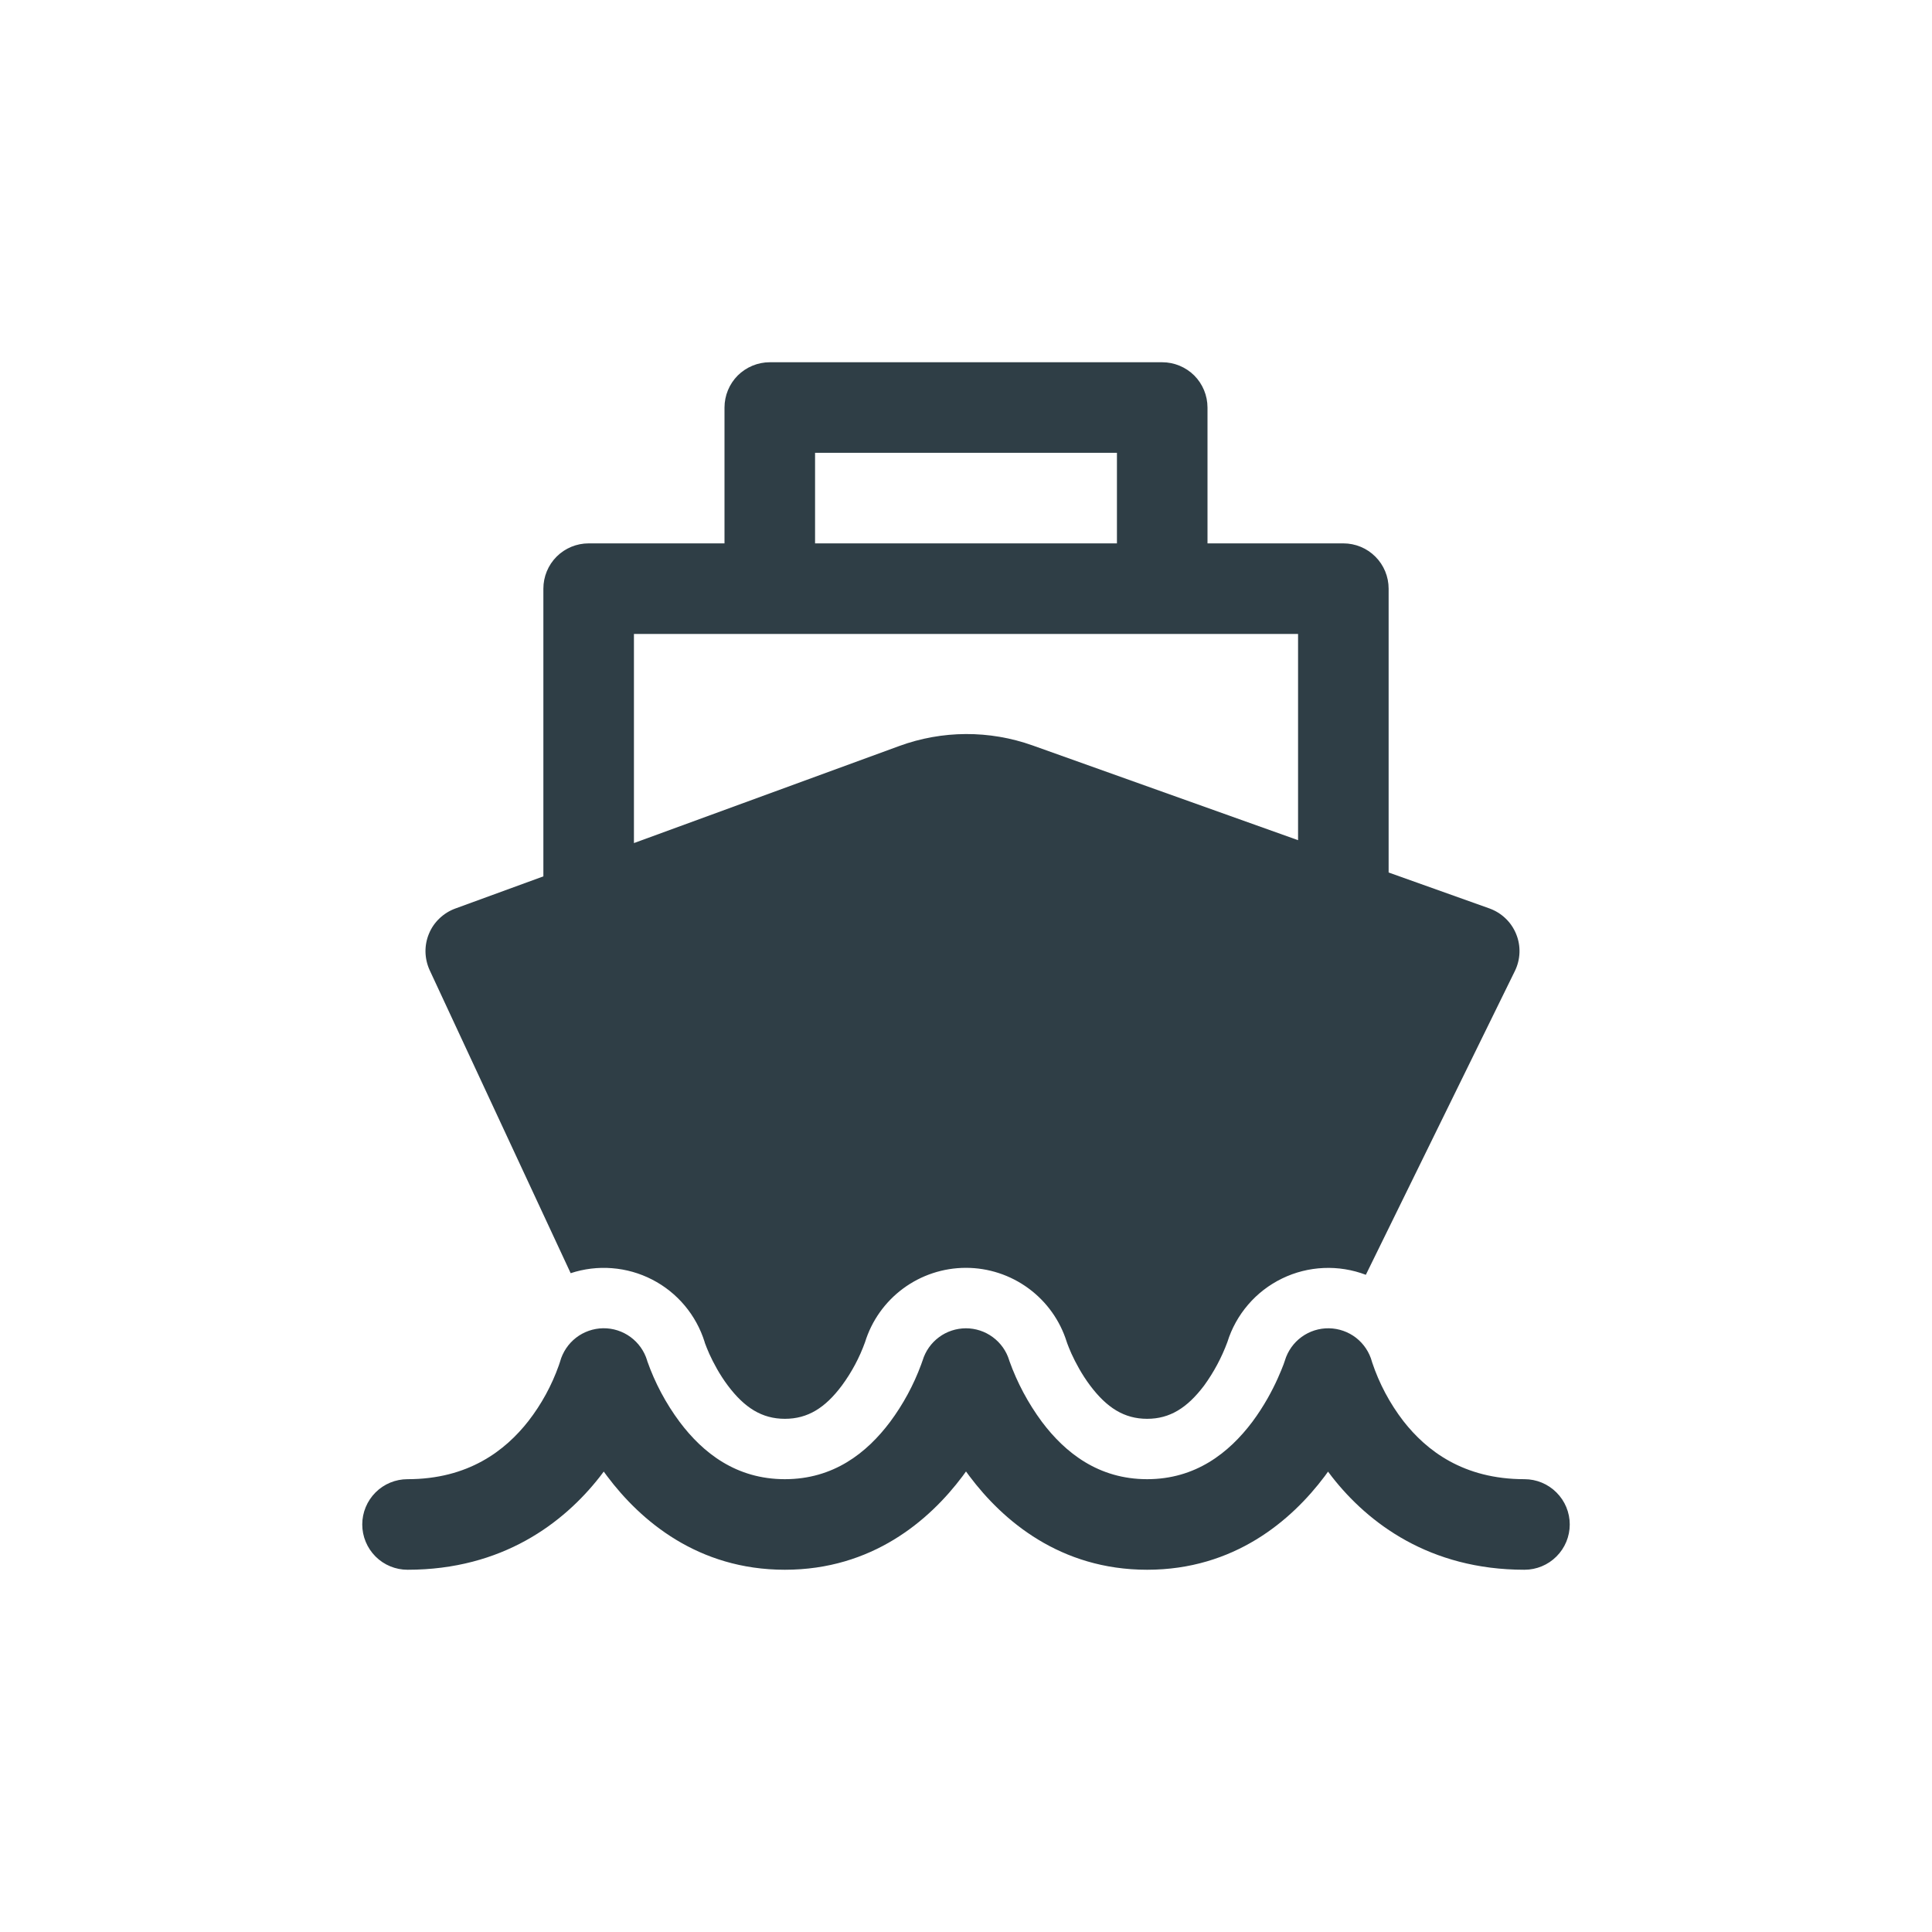 <svg xmlns="http://www.w3.org/2000/svg" width="48" height="48" viewBox="0 0 48 48" fill="none"><g id="fluent:vehicle-ship-24-filled"><path id="Vector" d="M19.125 9C18.827 9 18.541 9.119 18.329 9.329C18.119 9.54 18 9.827 18 10.125V13.5H14.625C14.327 13.5 14.04 13.618 13.829 13.829C13.618 14.04 13.5 14.327 13.5 14.625V21.773L11.31 22.573C11.164 22.627 11.03 22.71 10.918 22.818C10.805 22.925 10.716 23.055 10.657 23.199C10.597 23.343 10.568 23.498 10.571 23.653C10.575 23.809 10.61 23.962 10.675 24.104L14.178 31.632C14.509 31.523 14.859 31.48 15.206 31.508C15.554 31.535 15.893 31.631 16.203 31.791C16.513 31.95 16.788 32.17 17.012 32.437C17.236 32.704 17.405 33.014 17.508 33.346C17.508 33.352 17.512 33.366 17.521 33.387C17.54 33.44 17.573 33.523 17.622 33.635C17.724 33.859 17.878 34.151 18.084 34.425C18.498 34.975 18.93 35.25 19.5 35.25C20.07 35.25 20.502 34.977 20.915 34.425C21.158 34.096 21.352 33.733 21.491 33.348C21.656 32.813 21.988 32.345 22.439 32.012C22.889 31.68 23.434 31.5 23.994 31.499C24.554 31.498 25.1 31.677 25.551 32.008C26.003 32.339 26.336 32.806 26.503 33.34L26.518 33.383C26.537 33.435 26.57 33.518 26.619 33.63C26.723 33.856 26.877 34.148 27.084 34.423C27.501 34.978 27.934 35.25 28.5 35.25C29.066 35.25 29.497 34.977 29.915 34.425C30.156 34.093 30.351 33.729 30.494 33.343C30.6 33.001 30.776 32.685 31.01 32.413C31.243 32.141 31.53 31.921 31.853 31.764C32.175 31.607 32.526 31.519 32.884 31.503C33.242 31.487 33.6 31.545 33.934 31.672L37.636 24.126C37.706 23.984 37.745 23.828 37.751 23.67C37.757 23.512 37.729 23.354 37.669 23.207C37.609 23.06 37.52 22.927 37.405 22.818C37.291 22.708 37.154 22.624 37.005 22.57L34.5 21.677V14.625C34.5 14.327 34.382 14.04 34.17 13.829C33.959 13.618 33.673 13.5 33.375 13.5H30V10.125C30 9.827 29.881 9.54 29.671 9.329C29.459 9.119 29.173 9 28.875 9H19.125ZM27.75 13.5H20.25V11.25H27.75V13.5ZM32.25 15.75V20.874L25.654 18.52C24.582 18.138 23.409 18.143 22.34 18.535L15.75 20.946V15.75H32.25ZM34.09 33.846L34.086 33.831C34.022 33.596 33.883 33.387 33.691 33.237C33.498 33.088 33.262 33.005 33.018 33.001C32.774 32.997 32.536 33.072 32.338 33.216C32.141 33.359 31.996 33.563 31.924 33.797V33.8L31.919 33.813L31.889 33.9C31.858 33.982 31.811 34.098 31.744 34.248C31.61 34.547 31.402 34.938 31.114 35.325C30.532 36.097 29.704 36.75 28.5 36.75C27.296 36.75 26.466 36.097 25.886 35.325C25.544 34.863 25.272 34.353 25.078 33.812L25.074 33.798C25.004 33.567 24.861 33.365 24.667 33.222C24.473 33.078 24.238 33.001 23.997 33.001C23.756 33.002 23.521 33.079 23.328 33.223C23.134 33.367 22.992 33.569 22.922 33.8L22.916 33.816L22.886 33.901C22.698 34.411 22.438 34.891 22.114 35.327C21.535 36.097 20.709 36.75 19.5 36.75C18.291 36.75 17.463 36.097 16.884 35.325C16.542 34.865 16.271 34.355 16.081 33.815L16.077 33.798C16.006 33.565 15.861 33.361 15.664 33.217C15.467 33.073 15.229 32.997 14.985 33C14.741 33.004 14.505 33.086 14.312 33.235C14.119 33.385 13.98 33.593 13.915 33.828L13.911 33.842L13.884 33.922C13.707 34.421 13.452 34.888 13.128 35.306C12.552 36.041 11.634 36.75 10.125 36.75C9.827 36.75 9.54 36.868 9.329 37.08C9.119 37.291 9 37.577 9 37.875C9 38.173 9.119 38.459 9.329 38.67C9.54 38.882 9.827 39 10.125 39C12.486 39 14.005 37.834 14.899 36.694L15 36.561L15.084 36.675C15.912 37.778 17.334 39 19.5 39C21.666 39 23.088 37.778 23.915 36.675L24 36.558L24.087 36.676C24.915 37.778 26.337 39 28.5 39C30.663 39 32.085 37.778 32.913 36.675L32.995 36.562C33.028 36.606 33.06 36.65 33.094 36.693C33.987 37.834 35.51 39 37.875 39C38.173 39 38.459 38.882 38.67 38.67C38.882 38.459 39 38.173 39 37.875C39 37.577 38.882 37.291 38.67 37.08C38.459 36.868 38.173 36.75 37.875 36.75C36.357 36.75 35.441 36.041 34.867 35.307C34.528 34.867 34.266 34.373 34.09 33.846Z" fill="#2F3E46"></path></g></svg>